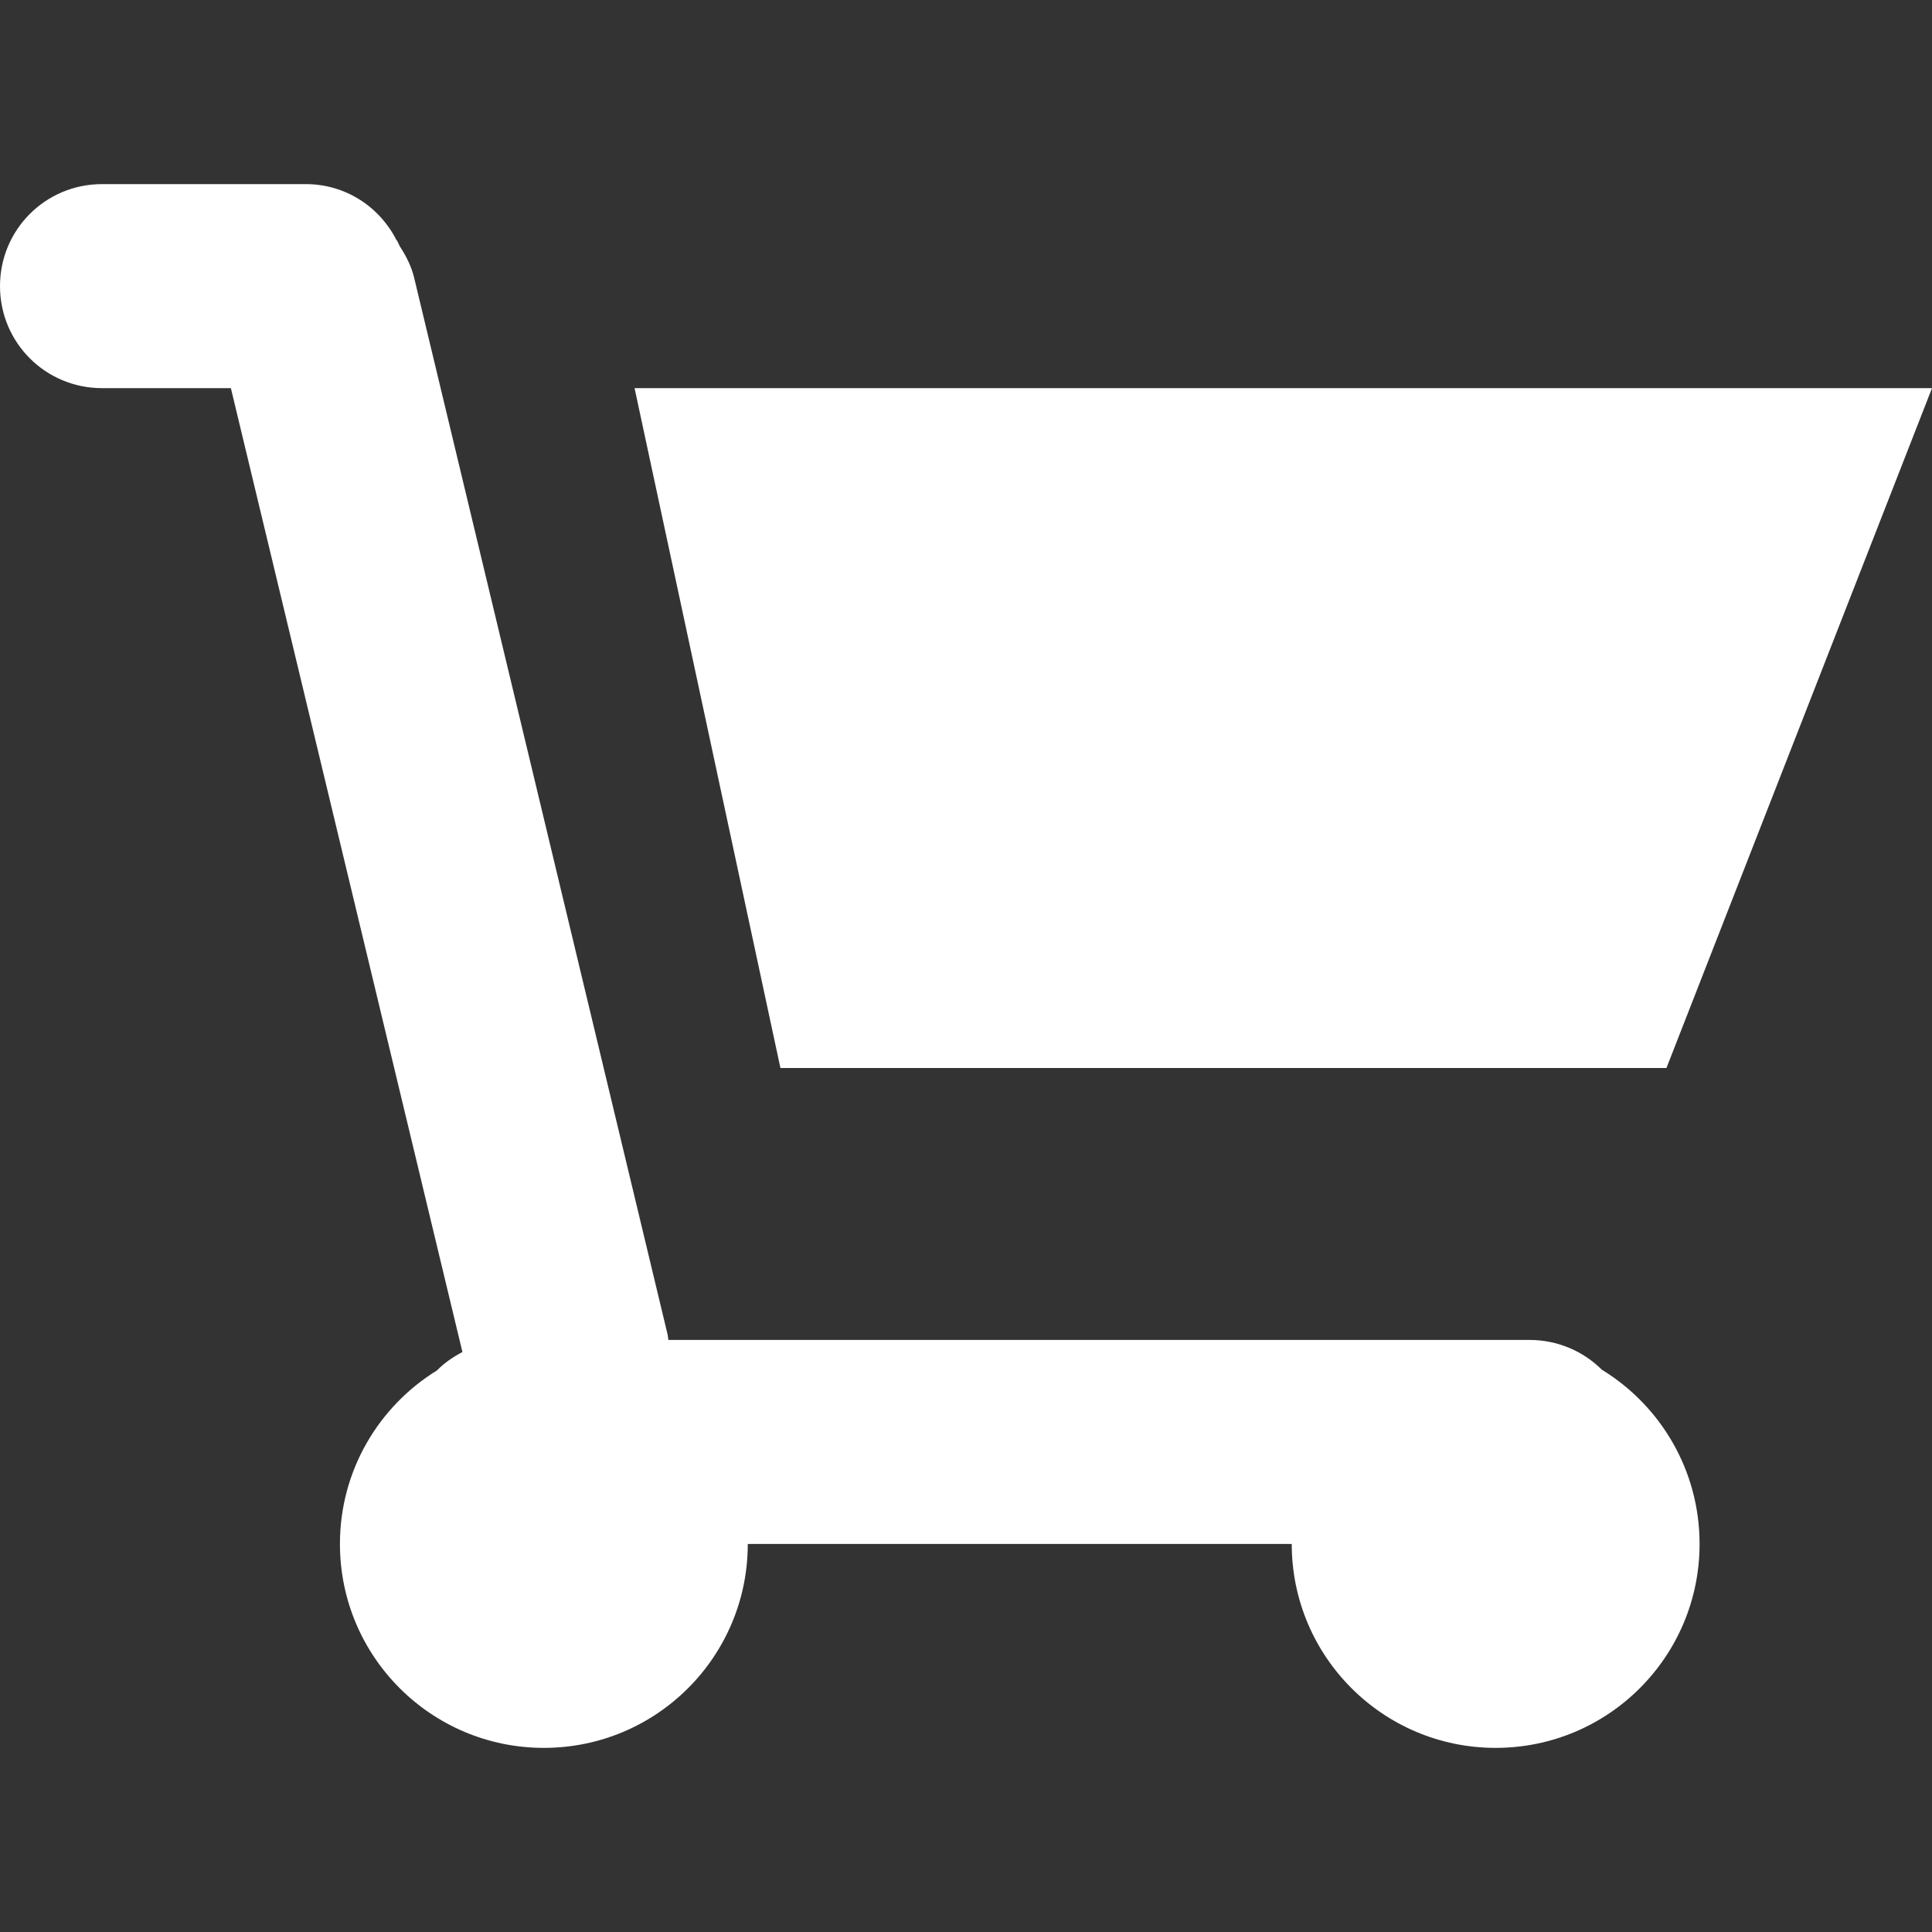 <svg version="1.1" xmlns="http://www.w3.org/2000/svg" width="20" height="20" viewBox="533 464 20 20" enable-background="new 533 464 20 20"><rect x="533" y="464" width="20" height="20" fill="#333333" stroke="none"/><path fill="#fff" d="M534.056 465.906c-.585 0-1.056.471-1.056 1.056s.471 1.056 1.056 1.056h1.334l2.397 9.978c-.098.052-.188.113-.264.191-.602.371-1.004 1.036-1.004 1.796 0 1.166.945 2.111 2.111 2.111 1.167 0 2.111-.945 2.111-2.111h5.631c0 1.166.945 2.111 2.111 2.111s2.111-.945 2.111-2.111c0-.763-.405-1.433-1.012-1.804-.191-.19-.456-.308-.748-.308h-8.915l-.007-.052-2.625-10.945c-.029-.119-.084-.226-.147-.322l-.029-.06-.007-.007c-.174-.343-.526-.579-.938-.579h-2.11zm5.513 2.112l1.51 7.038h9.172l2.749-7.038h-13.431z"/></svg>